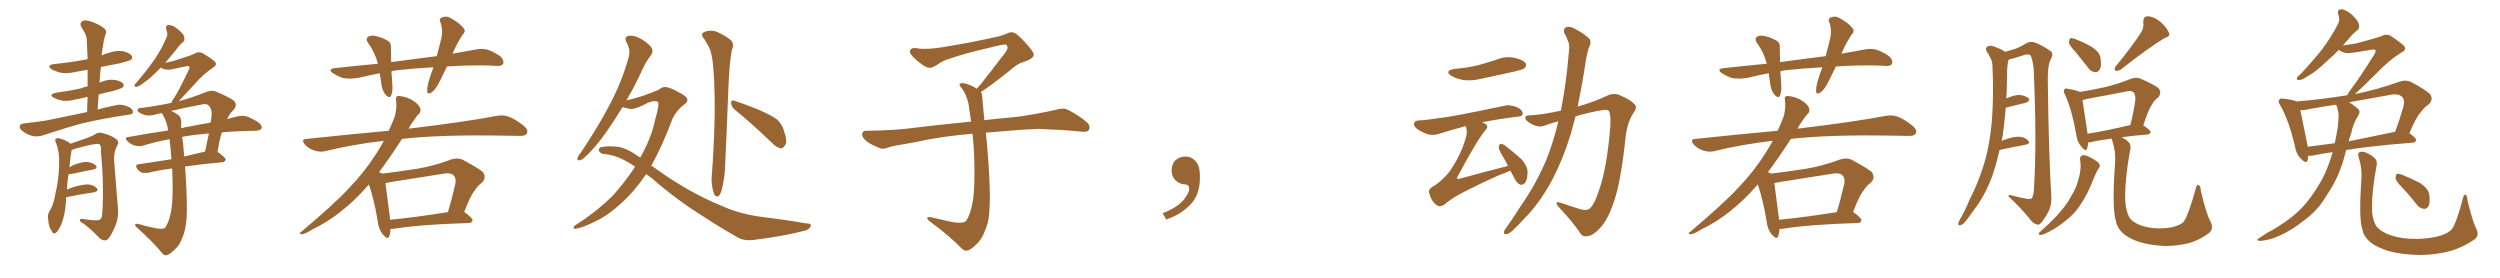 <svg xmlns="http://www.w3.org/2000/svg" xmlns:xlink="http://www.w3.org/1999/xlink" width="1350" height="150"><path fill="#996633" padding="10" d="M47.02 60.50L47.02 60.50Q47.17 55.96 47.31 52.29L47.31 52.29Q43.80 53.17 40.58 53.76L40.58 53.76Q36.77 54.79 33.54 54.35L33.54 54.35Q30.91 53.76 29.00 52.73L29.00 52.73Q26.07 50.98 30.18 50.10L30.18 50.10Q37.79 49.07 44.09 47.61L44.09 47.61Q45.41 46.88 47.31 46.73L47.31 46.73Q47.31 42.04 47.31 37.65L47.31 37.65Q43.65 38.38 40.14 38.96L40.14 38.96Q36.33 39.84 32.67 39.26L32.67 39.26Q29.88 38.53 27.98 37.50L27.98 37.50Q24.76 35.16 29.30 34.57L29.30 34.57Q38.23 33.69 45.85 32.23L45.85 32.23Q46.29 32.08 47.31 31.93L47.31 31.93Q47.02 26.66 46.88 21.68L46.88 21.68Q46.88 18.90 44.09 14.94L44.09 14.94Q42.92 12.89 43.95 11.87L43.95 11.87Q44.97 10.69 47.17 11.13L47.17 11.13Q50.54 11.72 55.08 14.36L55.08 14.36Q57.71 16.26 57.28 17.72L57.28 17.72Q56.69 19.34 56.10 21.68L56.10 21.68Q55.66 24.32 55.08 28.27L55.08 28.27Q54.93 29.00 54.93 29.88L54.93 29.88Q56.84 29.00 59.18 28.42L59.18 28.42Q62.99 27.10 66.65 27.69L66.65 27.69Q70.31 28.71 71.19 30.18L71.19 30.18Q71.78 31.20 70.75 32.23L70.75 32.23Q69.73 32.96 64.31 34.28L64.31 34.28Q59.33 35.16 54.49 36.18L54.49 36.18Q53.91 40.28 53.76 44.68L53.76 44.68Q54.35 44.24 55.22 44.09L55.22 44.09Q58.59 42.63 62.26 43.21L62.26 43.21Q65.63 43.95 66.65 45.26L66.65 45.26Q67.09 46.29 66.06 47.31L66.06 47.31Q65.33 47.90 60.79 49.22L60.79 49.22Q56.98 49.95 53.32 50.98L53.32 50.98Q52.88 55.08 52.73 59.18L52.73 59.18Q57.13 57.86 62.55 56.84L62.55 56.84Q65.77 55.96 69.43 57.71L69.43 57.71Q71.92 58.89 71.78 60.64L71.78 60.64Q71.63 61.82 69.29 61.96L69.29 61.96Q55.37 64.01 44.24 66.65L44.24 66.65Q36.04 68.85 23.58 72.95L23.58 72.95Q20.65 73.97 18.02 73.54L18.02 73.54Q14.79 72.80 12.45 71.04L12.45 71.04Q10.25 69.43 10.69 67.97L10.69 67.97Q11.13 66.80 12.89 66.65L12.89 66.65Q18.46 66.06 25.05 65.04L25.05 65.04Q29.74 64.16 47.02 60.50ZM35.74 106.49L35.74 106.49Q35.60 107.96 35.60 109.42L35.60 109.42Q35.01 116.60 33.11 121.14L33.11 121.14Q31.49 124.80 30.03 125.83L30.03 125.83Q28.56 126.56 27.98 124.80L27.98 124.80Q26.22 122.46 26.07 118.95L26.07 118.95Q25.49 116.60 26.51 114.40L26.51 114.40Q28.86 111.04 29.88 104.88L29.88 104.88Q31.93 95.80 31.93 88.62L31.93 88.62Q32.23 82.03 30.03 76.61L30.03 76.61Q29.30 75 31.05 74.56L31.05 74.56Q33.25 74.71 36.77 76.61L36.77 76.61Q37.50 77.05 37.94 77.64L37.94 77.64Q41.46 76.46 46.88 74.56L46.88 74.56Q50.10 73.39 51.56 72.36L51.56 72.36Q53.47 71.04 56.10 72.07L56.10 72.07Q60.64 73.39 62.84 75.15L62.84 75.15Q64.60 76.76 63.28 78.66L63.28 78.66Q61.23 82.47 61.67 87.45L61.67 87.45Q62.70 99.61 63.72 112.94L63.72 112.94Q64.16 118.51 61.38 123.93L61.38 123.93Q59.03 129.35 57.13 129.79L57.13 129.79Q55.22 130.08 53.32 128.17L53.32 128.17Q49.80 124.37 45.26 120.85L45.26 120.85Q43.21 119.82 43.07 118.95L43.07 118.95Q43.07 118.07 44.53 118.21L44.53 118.21Q52.00 119.38 53.47 118.80L53.47 118.80Q55.08 118.36 55.22 115.28L55.22 115.28Q56.25 100.49 54.49 81.45L54.49 81.45Q54.79 78.37 53.47 77.78L53.47 77.78Q51.71 77.20 40.72 80.27L40.72 80.27Q39.26 80.86 38.67 81.01L38.67 81.01Q38.67 81.30 38.67 81.45L38.67 81.45Q38.09 83.64 37.50 90.38L37.50 90.38Q38.38 89.79 39.40 89.21L39.40 89.21Q44.38 87.30 47.17 87.45L47.17 87.45Q50.24 87.89 51.71 89.36L51.71 89.36Q53.03 90.97 50.24 91.55L50.24 91.55Q45.12 92.58 38.09 94.04L38.09 94.04Q37.50 94.04 37.06 94.04L37.06 94.04Q36.33 97.56 36.18 102.39L36.18 102.39Q38.09 101.51 39.99 100.93L39.99 100.93Q44.97 99.46 47.75 99.61L47.75 99.61Q50.83 99.90 52.29 101.66L52.29 101.66Q53.47 103.27 50.68 103.86L50.68 103.86Q44.24 104.74 35.74 106.49ZM91.55 75.15L91.55 75.15Q83.94 76.61 77.64 78.52L77.64 78.52Q75.59 79.25 72.95 78.66L72.95 78.66Q70.75 78.08 68.85 76.32L68.85 76.32Q66.80 74.12 69.43 73.97L69.43 73.97Q80.57 71.92 90.82 70.46L90.82 70.46Q90.53 69.14 90.38 68.12L90.38 68.12Q89.36 64.01 87.45 61.23L87.45 61.23Q87.30 61.08 87.30 61.08L87.30 61.08Q85.84 61.38 84.96 61.52L84.96 61.52Q80.27 63.13 77.05 61.67L77.05 61.67Q74.71 60.79 74.27 59.77L74.27 59.77Q73.97 58.45 76.17 58.30L76.17 58.30Q84.52 57.28 92.58 55.52L92.58 55.52Q92.87 54.35 93.75 53.32L93.75 53.32Q96.97 48.34 101.95 37.65L101.95 37.65Q102.69 36.33 102.10 35.89L102.10 35.89Q101.66 35.60 100.63 35.74L100.63 35.74Q91.85 37.79 90.53 37.65L90.53 37.65Q87.89 37.50 86.87 36.47L86.87 36.47Q86.13 37.21 85.55 37.79L85.55 37.79Q81.30 42.19 78.08 44.38L78.08 44.38Q75.15 46.73 73.83 46.88L73.83 46.88Q72.22 46.88 72.66 45.85L72.66 45.85Q73.10 45.12 74.12 44.09L74.12 44.09Q79.39 37.94 83.35 32.23L83.35 32.23Q87.30 26.51 89.94 20.21L89.94 20.21Q90.82 18.31 89.79 16.11L89.79 16.11Q89.21 13.62 91.11 13.48L91.11 13.48Q93.31 13.48 96.09 15.82L96.09 15.82Q99.32 18.46 99.46 19.92L99.46 19.92Q99.90 21.68 98.88 22.71L98.88 22.71Q97.12 24.02 94.92 27.10L94.92 27.10Q91.85 30.91 89.21 33.98L89.21 33.98Q91.70 33.40 94.04 32.81L94.04 32.81Q103.71 29.74 104.74 29.15L104.74 29.15Q106.79 27.69 109.13 28.56L109.13 28.56Q114.11 31.49 116.02 33.25L116.02 33.25Q117.48 35.01 115.14 36.47L115.14 36.47Q109.86 39.84 104.44 46.14L104.44 46.14Q99.17 51.86 96.53 54.64L96.53 54.64Q103.42 52.88 111.04 49.80L111.04 49.80Q114.11 48.49 116.46 49.37L116.46 49.37Q123.93 52.59 126.27 54.35L126.27 54.35Q128.47 56.69 126.12 59.33L126.12 59.33Q124.07 61.23 122.61 64.31L122.61 64.31Q125.54 63.43 128.32 62.84L128.32 62.84Q130.81 62.26 133.15 62.84L133.15 62.84Q136.08 63.87 139.75 66.21L139.75 66.21Q141.80 67.97 141.21 69.43L141.21 69.43Q140.48 70.46 138.13 70.61L138.13 70.61Q135.50 70.75 132.71 70.75L132.71 70.75Q125.68 70.90 119.82 71.48L119.82 71.48Q118.51 75.44 117.48 82.03L117.48 82.03Q121.88 85.11 121.88 86.13L121.88 86.13Q121.58 87.45 120.12 87.60L120.12 87.60Q108.69 88.62 99.90 89.94L99.90 89.94Q100.05 91.55 100.20 93.46L100.20 93.46Q101.22 110.74 100.78 117.48L100.78 117.48Q100.34 124.07 98.44 128.47L98.44 128.47Q96.97 132.57 94.19 134.91L94.19 134.91Q91.26 137.70 89.79 137.84L89.79 137.84Q88.62 138.13 87.16 136.23L87.16 136.23Q82.47 130.52 73.97 122.90L73.97 122.90Q72.80 121.73 72.95 121.14L72.95 121.14Q73.39 120.70 74.41 120.85L74.41 120.85Q78.81 122.17 83.79 123.19L83.79 123.19Q87.01 123.78 88.48 123.34L88.48 123.34Q89.50 123.05 89.65 122.17L89.65 122.17Q91.70 118.80 92.58 112.94L92.58 112.94Q93.60 106.35 93.02 91.85L93.02 91.85Q92.87 91.11 92.87 90.97L92.87 90.97Q85.11 91.99 80.13 93.31L80.13 93.31Q78.22 93.46 76.76 93.31L76.76 93.31Q75.29 92.72 74.27 91.41L74.27 91.41Q72.36 88.77 75.44 88.62L75.44 88.62Q83.20 87.45 92.58 85.99L92.58 85.99Q92.14 80.13 91.55 75.15ZM98.44 74.27L98.44 74.27Q98.88 76.61 99.46 84.52L99.46 84.52Q104.74 83.20 110.60 81.88L110.60 81.88Q110.60 81.88 110.74 81.88L110.74 81.88Q111.77 77.05 112.79 72.07L112.79 72.07Q105.32 72.66 99.61 73.68L99.61 73.68Q98.88 73.83 98.29 73.97L98.29 73.97Q98.29 74.12 98.44 74.27ZM97.85 65.63L97.85 65.63L97.85 65.63Q97.85 67.38 97.85 69.29L97.85 69.29Q99.90 68.55 101.81 68.41L101.81 68.41Q108.25 67.09 113.67 66.21L113.67 66.21Q114.11 64.31 114.26 62.40L114.26 62.40Q114.55 58.74 112.65 56.98L112.65 56.98Q111.47 55.66 108.40 56.54L108.40 56.54Q100.34 58.01 92.43 59.91L92.43 59.91Q94.19 60.64 96.09 61.96L96.09 61.96Q97.71 62.99 97.85 65.63ZM241.41 35.89L241.41 35.89Q239.50 39.84 237.74 43.36L237.74 43.36Q235.55 48.05 233.20 49.80L233.20 49.80Q230.71 51.42 230.71 49.22L230.71 49.22Q230.57 47.17 231.59 43.65L231.59 43.65Q232.76 39.55 234.08 36.33L234.08 36.33Q223.54 36.91 214.16 37.94L214.16 37.94Q212.70 38.09 211.38 38.53L211.38 38.53Q211.67 41.75 211.82 45.41L211.82 45.41Q212.26 48.78 211.23 51.56L211.23 51.56Q210.50 53.32 208.59 51.56L208.59 51.56Q206.69 49.51 206.10 46.44L206.10 46.44Q205.66 43.07 205.08 39.55L205.08 39.55Q199.51 40.58 193.65 42.04L193.65 42.04Q188.96 42.77 185.45 42.19L185.45 42.19Q182.67 41.31 179.59 39.40L179.59 39.40Q176.81 37.21 180.91 36.77L180.91 36.77Q192.92 35.45 204.05 34.42L204.05 34.42Q202.59 28.42 198.93 23.44L198.93 23.44Q196.88 20.51 199.51 19.48L199.51 19.48Q201.42 18.90 204.05 19.78L204.05 19.78Q206.10 20.21 208.45 21.53L208.45 21.53Q211.23 22.56 211.08 25.34L211.08 25.34Q211.08 29.00 211.23 33.54L211.23 33.54Q223.97 31.79 235.84 30.32L235.84 30.32Q237.45 24.46 238.48 19.92L238.48 19.92Q239.21 15.82 237.89 12.16L237.89 12.16Q236.87 10.55 238.33 9.52L238.33 9.52Q241.11 8.35 243.46 9.81L243.46 9.81Q248.44 12.60 250.34 15.23L250.34 15.23Q251.81 16.85 249.61 19.04L249.61 19.04Q246.39 24.17 244.92 27.83L244.92 27.83Q244.48 28.42 244.34 29.00L244.34 29.00Q250.63 27.83 256.49 26.81L256.49 26.81Q260.45 25.93 263.67 26.95L263.67 26.95Q267.92 28.56 270.56 30.76L270.56 30.76Q272.31 32.96 271.73 34.42L271.73 34.42Q271.00 35.74 268.65 35.60L268.65 35.60Q259.57 35.01 246.24 35.60L246.24 35.60Q243.75 35.74 241.41 35.89ZM210.94 123.63L210.94 123.63Q210.79 126.12 210.21 127.59L210.21 127.59Q209.47 129.79 206.69 126.56L206.69 126.56Q204.35 123.63 203.91 119.09L203.91 119.09Q202.00 107.67 199.22 99.61L199.22 99.61Q191.46 108.54 183.84 114.40L183.84 114.40Q176.81 119.97 169.19 123.63L169.19 123.63Q164.65 126.42 162.89 126.56L162.89 126.56Q161.13 125.98 162.45 125.39L162.45 125.39Q181.35 109.42 188.96 101.07L188.96 101.07Q196.73 93.02 203.32 82.76L203.32 82.76Q205.37 79.54 207.28 76.03L207.28 76.03Q190.72 77.93 175.78 81.59L175.78 81.59Q173.00 82.32 169.78 81.30L169.78 81.30Q166.85 80.42 164.65 78.08L164.65 78.08Q162.30 75.15 165.53 75L165.53 75Q189.11 72.51 209.91 70.61L209.91 70.61Q211.82 66.65 213.28 62.55L213.28 62.55Q214.45 57.71 213.87 54.20L213.87 54.20Q213.43 52.29 214.75 51.86L214.75 51.86Q216.50 51.71 219.73 52.73L219.73 52.73Q222.66 53.76 224.85 55.66L224.85 55.66Q226.90 57.57 227.05 59.03L227.05 59.03Q227.20 60.64 226.17 61.52L226.17 61.52Q225 62.55 223.24 65.33L223.24 65.33Q221.63 67.38 220.61 69.58L220.61 69.58Q221.34 69.29 222.22 69.29L222.22 69.29Q251.51 65.77 268.36 62.55L268.36 62.55Q271.88 61.96 274.66 62.99L274.66 62.99Q278.32 64.31 282.86 67.97L282.86 67.97Q285.50 70.17 284.47 72.07L284.47 72.07Q283.74 73.54 280.52 73.39L280.52 73.39Q276.12 73.39 271.14 73.24L271.14 73.24Q237.89 72.66 217.09 75L217.09 75Q210.06 85.84 204.64 93.02L204.64 93.02Q205.81 93.31 206.40 93.75L206.40 93.75Q216.06 92.58 225.29 91.11L225.29 91.11Q234.23 89.65 243.60 86.13L243.60 86.13Q247.12 84.96 249.90 86.28L249.90 86.28Q258.11 90.67 260.74 92.87L260.74 92.87Q262.94 95.95 260.16 98.73L260.16 98.73Q257.96 100.20 256.05 103.27L256.05 103.27Q253.86 106.05 250.63 114.55L250.63 114.55Q250.93 114.55 251.07 114.70L251.07 114.70Q255.32 117.92 255.18 118.95L255.18 118.95Q254.88 120.26 253.42 120.41L253.42 120.41Q225.88 121.29 213.13 123.49L213.13 123.49Q211.82 123.63 210.94 123.63ZM210.64 118.65L210.64 118.65L210.64 118.65Q224.56 117.33 241.85 114.55L241.85 114.55Q244.04 107.52 245.95 99.02L245.95 99.02Q246.39 96.09 244.92 94.63L244.92 94.63Q243.46 93.16 239.79 93.75L239.79 93.75Q225.73 95.95 211.08 98.29L211.08 98.29Q209.18 98.73 208.15 98.88L208.15 98.88Q208.74 103.86 210.64 118.07L210.64 118.07Q210.64 118.51 210.64 118.65ZM348.93 94.04L348.93 94.04Q342.33 103.71 335.16 110.01L335.16 110.01Q328.56 116.16 321.83 119.38L321.83 119.38Q314.50 123.05 310.99 123.49L310.99 123.49Q309.81 123.63 309.67 123.05L309.67 123.05Q309.67 122.46 310.69 121.58L310.69 121.58Q322.12 114.40 331.05 105.47L331.05 105.47Q337.65 98.14 342.92 90.09L342.92 90.09Q342.63 89.65 342.19 89.50L342.19 89.50Q333.69 83.79 326.51 83.20L326.51 83.20Q324.61 83.20 323.58 81.74L323.58 81.74Q322.85 80.42 324.32 79.54L324.32 79.54Q328.27 78.66 333.54 79.25L333.54 79.25Q338.53 79.98 344.82 84.52L344.82 84.52Q345.26 84.67 345.70 85.11L345.70 85.11Q346.58 83.35 347.46 81.88L347.46 81.88Q352.00 73.24 353.76 64.75L353.76 64.75Q356.40 55.52 355.08 54.93L355.08 54.93Q353.47 54.05 349.80 55.52L349.80 55.52Q343.95 58.74 340.72 58.89L340.72 58.89Q338.09 58.45 336.18 57.86L336.18 57.86Q333.40 62.26 331.05 65.92L331.05 65.92Q324.32 76.32 318.60 82.18L318.60 82.18Q315.09 85.84 313.62 86.43L313.62 86.43Q311.43 87.01 311.87 85.25L311.87 85.25Q312.01 84.38 313.48 82.62L313.48 82.62Q322.71 68.99 329.00 56.98L329.00 56.98Q335.74 44.38 339.40 31.20L339.40 31.20Q340.72 27.10 338.38 23.00L338.38 23.00Q336.77 19.92 339.55 19.34L339.55 19.34Q342.48 18.90 346.58 21.24L346.58 21.24Q351.12 24.17 352.00 26.07L352.00 26.07Q352.88 27.98 351.56 29.74L351.56 29.74Q348.63 33.25 345.56 40.43L345.56 40.43Q341.89 48.05 338.23 54.35L338.23 54.35Q338.53 54.05 338.96 54.05L338.96 54.05Q341.02 53.61 347.31 51.71L347.31 51.71Q353.32 49.51 355.66 48.49L355.66 48.49Q357.13 47.17 358.89 47.02L358.89 47.02Q361.08 46.73 366.50 49.80L366.50 49.80Q371.04 52.00 371.19 53.91L371.19 53.91Q371.34 55.22 369.14 56.69L369.14 56.69Q365.48 59.47 363.28 63.87L363.28 63.87Q357.57 78.96 351.71 89.50L351.71 89.50Q353.03 90.23 354.35 91.26L354.35 91.26Q372.36 104.15 390.09 111.33L390.09 111.33Q399.90 115.72 411.91 117.19L411.91 117.19Q424.07 118.65 434.77 120.56L434.77 120.56Q438.28 120.56 437.84 122.02L437.84 122.02Q437.26 123.49 435.35 124.37L435.35 124.37Q423.05 127.59 407.52 129.49L407.52 129.49Q401.22 130.37 397.56 127.73L397.56 127.73Q389.21 123.05 380.27 117.19L380.27 117.19Q365.77 108.25 352.15 96.39L352.15 96.39Q350.39 95.07 348.93 94.04ZM380.42 21.24L380.42 21.24Q378.08 18.75 379.98 17.43L379.98 17.43Q383.64 15.82 387.30 17.29L387.30 17.29Q391.99 19.34 394.63 21.68L394.63 21.68Q396.68 23.73 395.21 26.95L395.21 26.95Q393.90 33.11 393.31 48.05L393.31 48.05Q392.58 67.68 391.55 89.79L391.55 89.79Q391.41 95.51 389.94 101.81L389.94 101.81Q389.21 104.74 388.18 105.76L388.18 105.76Q386.72 106.79 385.69 104.88L385.69 104.88Q384.38 101.66 384.23 96.83L384.23 96.83Q385.11 86.13 385.69 71.48L385.69 71.48Q386.43 50.83 385.11 35.74L385.11 35.74Q384.38 27.83 382.62 25.05L382.62 25.05Q381.74 23.58 380.42 21.24ZM396.53 59.03L396.53 59.03L396.53 59.03Q394.92 57.42 394.78 55.52L394.78 55.52Q394.92 53.76 396.39 54.35L396.39 54.35Q401.07 55.81 409.13 59.03L409.13 59.03Q416.31 62.11 419.53 64.45L419.53 64.45Q422.17 66.94 423.19 70.17L423.19 70.17Q425.54 76.76 423.78 78.66L423.78 78.66Q422.75 80.27 421.44 80.13L421.44 80.13Q419.09 79.54 416.46 76.76L416.46 76.76Q405.47 66.21 396.53 59.03ZM529.69 49.66L529.69 49.66L529.69 49.66Q530.42 50.68 530.42 52.44L530.42 52.44Q530.71 56.54 531.30 62.26L531.30 62.26Q531.45 63.13 531.59 64.89L531.59 64.89Q538.62 64.01 548.88 63.13L548.88 63.13Q559.72 61.67 569.97 59.33L569.97 59.33Q573.93 58.15 576.12 59.03L576.12 59.03Q582.71 62.26 587.26 66.36L587.26 66.36Q589.01 68.26 587.99 70.17L587.99 70.17Q587.11 71.63 583.45 71.04L583.45 71.04Q575.54 70.17 560.89 69.58L560.89 69.58Q549.90 70.02 541.41 70.90L541.41 70.90Q536.87 71.19 532.32 71.63L532.32 71.63Q532.91 76.61 533.50 84.23L533.50 84.23Q534.96 103.86 534.38 111.91L534.38 111.91Q534.23 119.53 531.88 124.51L531.88 124.51Q530.27 129.20 527.20 131.98L527.20 131.98Q523.97 135.21 522.07 135.35L522.07 135.35Q520.75 135.64 518.85 133.74L518.85 133.74Q512.84 127.44 501.86 119.38L501.86 119.38Q500.54 118.21 500.68 117.63L500.68 117.63Q501.12 117.19 502.15 117.19L502.15 117.19Q508.15 118.51 514.45 119.97L514.45 119.97Q518.85 120.56 520.61 119.97L520.61 119.97Q521.63 119.68 522.07 118.65L522.07 118.65Q524.41 114.84 525.44 107.81L525.44 107.81Q526.61 100.20 526.03 83.35L526.03 83.35Q525.73 77.49 525.15 72.22L525.15 72.22Q507.57 73.68 493.51 76.90L493.51 76.90Q482.52 78.66 479.88 79.54L479.88 79.54Q477.25 80.71 475.49 80.13L475.49 80.13Q470.80 78.37 468.16 76.46L468.16 76.46Q465.38 74.27 465.53 72.36L465.53 72.36Q465.82 70.61 467.72 70.61L467.72 70.61Q483.25 70.46 493.80 68.99L493.80 68.99Q503.17 67.82 521.78 65.92L521.78 65.92Q522.95 65.63 524.41 65.77L524.41 65.77Q523.54 60.35 522.95 55.81L522.95 55.81Q521.78 50.98 519.43 47.75L519.43 47.75Q517.68 45.85 518.26 45.26L518.26 45.26Q519.43 44.53 521.19 45.12L521.19 45.12Q523.97 45.70 527.49 47.90L527.49 47.90Q528.22 46.88 529.54 45.56L529.54 45.56Q536.43 36.91 540.09 31.93L540.09 31.93Q544.04 27.39 544.04 25.93L544.04 25.93Q544.19 24.76 543.31 24.17L543.31 24.17Q542.58 23.58 534.23 25.78L534.23 25.78Q520.17 29.00 512.55 31.79L512.55 31.79Q509.47 32.52 506.25 34.86L506.25 34.86Q503.32 36.77 501.86 36.62L501.86 36.62Q500.24 36.62 497.17 34.28L497.17 34.28Q493.65 31.64 492.19 29.74L492.19 29.74Q491.02 28.13 491.46 27.10L491.46 27.10Q492.48 25.49 495.26 26.07L495.26 26.07Q499.66 26.95 509.03 25.49L509.03 25.49Q525.29 22.85 539.36 19.63L539.36 19.63Q541.99 18.90 544.34 17.87L544.34 17.87Q546.24 17.14 546.83 17.58L546.83 17.58Q548.44 17.29 553.27 22.56L553.27 22.56Q558.40 28.13 558.25 29.59L558.25 29.59Q557.96 31.79 552.54 33.54L552.54 33.54Q549.46 34.28 544.92 38.38L544.92 38.38Q534.23 46.88 529.69 49.66ZM647.75 91.99L647.75 91.99L647.75 91.99Q648.93 103.27 643.65 109.57L643.65 109.57Q638.09 115.87 629.74 118.51L629.74 118.51L627.83 115.14Q636.47 111.77 639.70 107.23L639.70 107.23Q642.19 103.86 642.19 101.95L642.19 101.95Q642.04 99.61 640.14 99.61L640.14 99.61Q637.06 99.61 634.72 97.27L634.72 97.27Q632.67 95.21 632.67 91.99L632.67 91.99Q632.81 88.48 634.72 86.57L634.72 86.57Q636.91 84.52 640.14 84.52L640.14 84.52Q642.92 84.52 644.82 86.28L644.82 86.28Q647.31 88.33 647.75 91.99ZM785.45 37.21L785.45 37.21Q792.19 36.62 797.90 35.30L797.90 35.30Q803.17 33.84 807.71 32.37L807.71 32.37Q812.70 30.18 817.68 31.20L817.68 31.20Q822.51 32.23 823.83 34.13L823.83 34.13Q824.56 35.60 823.10 36.91L823.10 36.91Q822.36 37.50 818.26 38.53L818.26 38.53Q809.03 40.58 800.10 42.48L800.10 42.48Q794.97 43.80 790.14 43.21L790.14 43.21Q786.47 42.48 783.84 41.02L783.84 41.02Q779.59 38.23 785.45 37.21ZM815.63 92.14L815.63 92.14Q813.13 93.31 809.03 94.78L809.03 94.78Q799.22 99.17 790.72 103.56L790.72 103.56Q784.42 106.64 779.59 110.74L779.59 110.74Q778.13 111.47 777.10 111.33L777.10 111.33Q775.20 110.89 773.44 108.25L773.44 108.25Q771.83 105.62 771.68 103.27L771.68 103.27Q771.53 101.81 775.20 99.90L775.20 99.90Q781.20 95.36 783.98 90.82L783.98 90.82Q788.82 83.35 791.02 76.17L791.02 76.17Q792.63 71.63 791.75 68.99L791.75 68.99Q791.60 68.26 791.46 68.12L791.46 68.12Q785.16 69.73 777.69 72.07L777.69 72.07Q774.32 73.24 771.53 72.66L771.53 72.66Q768.16 71.63 765.38 69.73L765.38 69.73Q763.18 68.12 763.62 66.36L763.62 66.36Q764.21 65.19 766.11 65.04L766.11 65.04Q771.24 64.75 777.39 63.72L777.39 63.72Q783.25 63.28 812.26 57.13L812.26 57.13Q815.63 56.25 819.73 58.15L819.73 58.15Q822.36 59.62 822.22 61.52L822.22 61.52Q822.22 62.84 819.58 62.99L819.58 62.99Q808.74 64.31 800.24 66.06L800.24 66.06Q801.56 66.50 802.44 67.09L802.44 67.09Q803.91 68.41 802.15 70.31L802.15 70.31Q797.61 75.59 787.35 94.92L787.35 94.92Q786.47 96.09 786.91 96.53L786.91 96.53Q787.06 96.68 788.09 96.53L788.09 96.53Q801.42 92.87 814.16 89.65L814.16 89.65Q814.16 89.65 814.31 89.65L814.31 89.65Q812.84 86.57 811.38 84.23L811.38 84.23Q809.18 80.71 809.33 79.25L809.33 79.25Q809.62 77.78 810.50 77.64L810.50 77.64Q811.38 77.64 812.84 78.66L812.84 78.66Q817.53 82.32 821.63 85.99L821.63 85.99Q825.29 90.38 824.85 93.60L824.85 93.60Q824.71 97.41 823.39 98.88L823.39 98.88Q822.36 99.90 821.04 99.76L821.04 99.76Q819.29 99.02 818.26 97.12L818.26 97.12Q816.94 94.48 815.63 92.14ZM841.55 65.48L841.55 65.48L841.55 65.48Q837.60 66.50 834.08 67.82L834.08 67.82Q830.71 69.14 826.76 66.80L826.76 66.80Q823.54 65.04 823.68 63.57L823.68 63.57Q823.68 62.11 826.46 62.26L826.46 62.26Q832.62 61.96 842.87 59.77L842.87 59.77Q844.92 49.37 846.24 37.94L846.24 37.94Q846.83 32.23 847.27 27.25L847.27 27.25Q847.71 24.02 846.68 22.12L846.68 22.12Q845.80 19.48 844.78 18.02L844.78 18.02Q843.90 15.67 845.80 14.65L845.80 14.65Q847.85 13.92 850.93 15.82L850.93 15.82Q855.91 18.46 858.54 21.24L858.54 21.24Q859.42 23.44 857.96 25.78L857.96 25.78Q857.08 28.71 856.49 31.79L856.49 31.79Q855.62 37.06 854.74 42.92L854.74 42.92Q853.42 50.10 851.95 57.57L851.95 57.57Q861.04 54.93 867.77 51.71L867.77 51.71Q871.73 49.80 875.39 51.71L875.39 51.71Q880.66 53.91 883.01 56.69L883.01 56.69Q884.18 58.15 881.84 61.38L881.84 61.38Q878.61 66.36 877.73 74.85L877.73 74.85Q875.24 98.88 871.14 110.01L871.14 110.01Q867.92 119.24 863.82 123.34L863.82 123.34Q860.45 127.00 857.67 127.44L857.67 127.44Q854.30 128.32 852.83 125.10L852.83 125.10Q848.73 119.24 841.55 111.62L841.55 111.62Q839.06 108.40 842.58 109.42L842.58 109.42Q847.56 111.18 853.27 112.94L853.27 112.94Q857.08 114.11 858.84 112.21L858.84 112.21Q861.33 109.72 863.53 102.54L863.53 102.54Q867.77 90.67 869.53 68.55L869.53 68.55Q869.97 62.40 868.95 60.21L868.95 60.21Q868.51 59.18 866.31 59.33L866.31 59.33Q858.40 60.50 850.78 62.84L850.78 62.84Q849.46 67.68 848.14 72.66L848.14 72.66Q843.90 86.28 838.04 97.41L838.04 97.41Q831.15 110.16 822.66 118.51L822.66 118.51Q820.31 121.14 817.53 123.78L817.53 123.78Q815.19 126.27 813.43 126.42L813.43 126.42Q811.67 126.71 812.26 124.80L812.26 124.80Q812.55 123.93 813.43 122.90L813.43 122.90Q817.68 116.89 821.63 110.60L821.63 110.60Q829.25 99.76 834.96 86.43L834.96 86.43Q838.77 76.90 841.55 65.48ZM991.41 35.89L991.41 35.89Q989.50 39.84 987.74 43.36L987.74 43.36Q985.55 48.05 983.20 49.80L983.20 49.80Q980.71 51.42 980.71 49.22L980.71 49.22Q980.57 47.17 981.59 43.65L981.59 43.65Q982.76 39.55 984.08 36.33L984.08 36.33Q973.54 36.91 964.16 37.94L964.16 37.94Q962.70 38.09 961.38 38.53L961.38 38.53Q961.67 41.75 961.82 45.41L961.82 45.41Q962.26 48.78 961.23 51.56L961.23 51.56Q960.50 53.32 958.59 51.56L958.59 51.56Q956.69 49.51 956.10 46.44L956.10 46.44Q955.66 43.07 955.08 39.55L955.08 39.55Q949.51 40.58 943.65 42.04L943.65 42.04Q938.96 42.77 935.45 42.19L935.45 42.19Q932.67 41.31 929.59 39.40L929.59 39.40Q926.81 37.21 930.91 36.77L930.91 36.77Q942.92 35.45 954.05 34.42L954.05 34.42Q952.59 28.42 948.93 23.44L948.93 23.44Q946.88 20.51 949.51 19.48L949.51 19.48Q951.42 18.90 954.05 19.78L954.05 19.78Q956.10 20.21 958.45 21.53L958.45 21.53Q961.23 22.56 961.08 25.34L961.08 25.34Q961.08 29.00 961.23 33.54L961.23 33.54Q973.97 31.79 985.84 30.32L985.84 30.32Q987.45 24.46 988.48 19.92L988.48 19.92Q989.21 15.82 987.89 12.16L987.89 12.16Q986.87 10.55 988.33 9.52L988.33 9.52Q991.11 8.35 993.46 9.81L993.46 9.81Q998.44 12.60 1000.34 15.23L1000.34 15.23Q1001.81 16.85 999.61 19.04L999.61 19.04Q996.39 24.17 994.92 27.83L994.92 27.83Q994.48 28.42 994.34 29.00L994.34 29.00Q1000.63 27.83 1006.49 26.81L1006.49 26.81Q1010.45 25.93 1013.67 26.95L1013.67 26.95Q1017.92 28.56 1020.56 30.76L1020.56 30.76Q1022.31 32.96 1021.73 34.42L1021.73 34.42Q1021.00 35.74 1018.65 35.60L1018.65 35.60Q1009.57 35.01 996.24 35.60L996.24 35.60Q993.75 35.74 991.41 35.89ZM960.94 123.63L960.94 123.63Q960.79 126.12 960.21 127.59L960.21 127.59Q959.47 129.79 956.69 126.56L956.69 126.56Q954.35 123.63 953.91 119.09L953.91 119.09Q952.00 107.67 949.22 99.61L949.22 99.61Q941.46 108.54 933.84 114.40L933.84 114.40Q926.81 119.97 919.19 123.63L919.19 123.63Q914.65 126.42 912.89 126.56L912.89 126.56Q911.13 125.98 912.45 125.39L912.45 125.39Q931.35 109.42 938.96 101.07L938.96 101.07Q946.73 93.02 953.32 82.76L953.32 82.76Q955.37 79.54 957.28 76.03L957.28 76.03Q940.72 77.93 925.78 81.59L925.78 81.59Q923.00 82.32 919.78 81.30L919.78 81.30Q916.85 80.42 914.65 78.08L914.65 78.08Q912.30 75.15 915.53 75L915.53 75Q939.11 72.51 959.91 70.61L959.91 70.61Q961.82 66.65 963.28 62.55L963.28 62.55Q964.45 57.71 963.87 54.20L963.87 54.20Q963.43 52.29 964.75 51.86L964.75 51.86Q966.50 51.71 969.73 52.73L969.73 52.73Q972.66 53.76 974.85 55.66L974.85 55.66Q976.90 57.57 977.05 59.03L977.05 59.03Q977.20 60.64 976.17 61.52L976.17 61.52Q975 62.55 973.24 65.33L973.24 65.33Q971.63 67.38 970.61 69.58L970.61 69.58Q971.34 69.29 972.22 69.29L972.22 69.29Q1001.51 65.77 1018.36 62.55L1018.36 62.55Q1021.88 61.96 1024.66 62.99L1024.66 62.99Q1028.32 64.31 1032.86 67.97L1032.86 67.97Q1035.50 70.17 1034.47 72.07L1034.47 72.07Q1033.74 73.54 1030.52 73.39L1030.52 73.39Q1026.12 73.39 1021.14 73.24L1021.14 73.24Q987.89 72.66 967.09 75L967.09 75Q960.06 85.84 954.64 93.02L954.64 93.02Q955.81 93.31 956.40 93.75L956.40 93.75Q966.06 92.58 975.29 91.11L975.29 91.11Q984.23 89.65 993.60 86.13L993.60 86.13Q997.12 84.96 999.90 86.28L999.90 86.28Q1008.11 90.67 1010.74 92.87L1010.74 92.87Q1012.94 95.95 1010.16 98.73L1010.16 98.73Q1007.96 100.20 1006.05 103.27L1006.05 103.27Q1003.86 106.05 1000.63 114.55L1000.63 114.55Q1000.93 114.55 1001.07 114.70L1001.07 114.70Q1005.32 117.92 1005.18 118.95L1005.18 118.95Q1004.88 120.26 1003.42 120.41L1003.42 120.41Q975.88 121.29 963.13 123.49L963.13 123.49Q961.82 123.63 960.94 123.63ZM960.64 118.65L960.64 118.65L960.64 118.65Q974.56 117.33 991.85 114.55L991.85 114.55Q994.04 107.52 995.95 99.02L995.95 99.02Q996.39 96.09 994.92 94.63L994.92 94.63Q993.46 93.16 989.79 93.75L989.79 93.75Q975.73 95.95 961.08 98.29L961.08 98.29Q959.18 98.73 958.15 98.88L958.15 98.88Q958.74 103.86 960.64 118.07L960.64 118.07Q960.64 118.51 960.64 118.65ZM1079.74 81.01L1079.74 81.01Q1078.13 88.18 1075.93 94.78L1075.93 94.78Q1071.68 106.20 1065.38 114.11L1065.38 114.11Q1063.62 116.75 1061.72 119.09L1061.72 119.09Q1059.96 121.44 1058.64 121.58L1058.64 121.58Q1057.32 122.02 1057.47 120.56L1057.47 120.56Q1057.62 119.82 1058.20 118.80L1058.20 118.80Q1061.28 113.53 1063.62 107.67L1063.62 107.67Q1068.90 97.56 1072.12 85.99L1072.12 85.99Q1074.46 77.34 1075.49 66.65L1075.49 66.65Q1076.37 56.25 1076.22 44.38L1076.22 44.38Q1076.07 39.55 1075.93 35.45L1075.93 35.45Q1075.78 32.67 1074.76 31.20L1074.76 31.20Q1073.88 29.15 1072.85 27.83L1072.85 27.83Q1071.83 26.07 1073.29 25.05L1073.29 25.05Q1074.90 24.17 1077.69 25.49L1077.69 25.49Q1080.62 26.51 1082.81 27.98L1082.81 27.98Q1086.33 26.95 1088.23 26.37L1088.23 26.37Q1090.72 25.49 1094.68 23.14L1094.68 23.14Q1096.73 22.12 1099.37 23.14L1099.37 23.14Q1104.35 25.34 1107.42 27.69L1107.42 27.69Q1109.18 29.15 1107.42 31.93L1107.42 31.93Q1105.66 35.45 1105.81 43.51L1105.81 43.51Q1106.25 82.18 1107.71 106.05L1107.71 106.05Q1108.01 110.45 1106.25 114.11L1106.25 114.11Q1103.91 118.51 1102.15 120.41L1102.15 120.41Q1100.98 121.73 1099.66 121.14L1099.66 121.14Q1097.61 120.56 1095.70 117.77L1095.70 117.77Q1091.75 112.79 1084.57 106.05L1084.57 106.05Q1084.42 104.74 1087.21 105.76L1087.21 105.76Q1090.58 106.64 1093.80 107.23L1093.80 107.23Q1096.58 107.67 1097.17 107.08L1097.17 107.08Q1098.19 105.47 1098.34 101.81L1098.34 101.81Q1099.95 77.34 1098.19 37.21L1098.19 37.21Q1097.75 32.96 1096.73 30.32L1096.73 30.32Q1096.00 29.00 1093.36 29.59L1093.36 29.59Q1089.26 31.05 1085.16 32.08L1085.16 32.08Q1084.72 32.23 1084.57 32.37L1084.57 32.37Q1084.42 32.67 1084.42 32.81L1084.42 32.81Q1083.98 35.30 1083.84 37.94L1083.84 37.94Q1083.69 42.48 1083.69 47.46L1083.69 47.46Q1083.54 50.39 1083.40 53.17L1083.40 53.17Q1087.65 51.27 1090.43 51.27L1090.43 51.27Q1093.65 51.56 1095.41 53.03L1095.41 53.03Q1096.58 54.49 1093.80 55.52L1093.80 55.52Q1088.96 56.69 1083.11 58.15L1083.11 58.15Q1082.52 65.48 1081.49 73.10L1081.49 73.10Q1081.05 74.71 1080.91 76.17L1080.91 76.17Q1081.49 75.73 1082.08 75.59L1082.08 75.59Q1087.35 73.68 1090.43 73.83L1090.43 73.83Q1093.80 74.12 1095.26 76.03L1095.26 76.03Q1096.58 77.64 1093.51 78.22L1093.51 78.22Q1087.35 79.25 1079.74 81.01ZM1120.75 27.98L1120.75 27.98Q1117.38 24.46 1117.24 23.00L1117.24 23.00Q1117.38 21.09 1117.97 20.65L1117.97 20.65Q1118.85 20.36 1121.04 21.24L1121.04 21.24Q1125.73 23.14 1129.83 25.49L1129.83 25.49Q1133.79 28.27 1134.23 31.05L1134.23 31.05Q1134.96 35.45 1133.94 37.35L1133.94 37.35Q1132.91 39.11 1131.45 38.96L1131.45 38.96Q1129.10 38.82 1127.64 36.62L1127.64 36.62Q1123.97 31.93 1120.75 27.98ZM1156.35 17.29L1156.35 17.29Q1157.81 14.50 1157.37 12.16L1157.37 12.16Q1157.23 8.94 1159.57 8.79L1159.57 8.79Q1163.38 8.94 1166.89 12.01L1166.89 12.01Q1170.26 15.09 1171.29 17.87L1171.29 17.87Q1172.02 19.63 1168.95 20.51L1168.95 20.51Q1161.04 25.20 1145.07 37.65L1145.07 37.65Q1143.75 38.38 1142.43 38.23L1142.43 38.23Q1141.41 37.21 1142.43 35.89L1142.43 35.89Q1151.81 24.46 1156.35 17.29ZM1123.24 86.28L1123.24 86.28Q1122.95 84.38 1124.71 83.79L1124.71 83.79Q1125.88 83.50 1128.66 84.96L1128.66 84.96Q1132.62 87.01 1133.50 88.33L1133.50 88.33Q1134.38 89.79 1133.35 90.82L1133.35 90.82Q1131.74 93.31 1130.71 96.09L1130.71 96.09Q1127.34 104.88 1123.68 110.16L1123.68 110.16Q1120.46 115.43 1115.19 119.38L1115.19 119.38Q1109.91 123.78 1103.76 126.42L1103.76 126.42Q1102.29 127.00 1101.42 126.86L1101.42 126.86Q1100.54 126.42 1101.42 125.39L1101.42 125.39Q1109.77 117.92 1112.99 113.82L1112.99 113.82Q1116.21 110.16 1118.55 105.76L1118.55 105.76Q1121.34 101.22 1122.36 96.83L1122.36 96.83Q1124.12 91.26 1123.24 86.28ZM1193.55 119.38L1193.55 119.38Q1195.75 123.63 1192.68 125.98L1192.68 125.98Q1187.40 129.79 1182.13 131.25L1182.13 131.25Q1175.83 132.86 1169.09 132.86L1169.09 132.86Q1160.60 132.42 1154.74 130.52L1154.74 130.52Q1149.02 128.47 1146.24 125.83L1146.24 125.83Q1143.16 122.90 1142.58 119.38L1142.58 119.38Q1140.38 112.50 1142.14 87.74L1142.14 87.74Q1142.58 82.32 1140.82 76.61L1140.82 76.61Q1140.38 75.44 1140.38 74.85L1140.38 74.85Q1133.20 75.73 1129.10 76.76L1129.10 76.76Q1128.22 76.90 1127.64 76.90L1127.64 76.90Q1127.49 78.81 1127.05 80.13L1127.05 80.13Q1126.32 82.32 1123.97 79.25L1123.97 79.25Q1121.63 76.61 1121.19 72.66L1121.19 72.66Q1118.85 59.33 1115.19 51.27L1115.19 51.27Q1113.87 49.07 1114.89 48.19L1114.89 48.19Q1115.48 47.46 1116.94 48.05L1116.94 48.05Q1121.63 48.78 1123.10 49.66L1123.10 49.66Q1130.27 48.49 1136.87 47.02L1136.87 47.02Q1143.46 45.41 1150.49 42.63L1150.49 42.63Q1153.56 41.46 1155.91 42.48L1155.91 42.48Q1163.23 45.70 1165.58 47.61L1165.58 47.61Q1167.63 50.10 1165.28 52.73L1165.28 52.73Q1163.38 54.05 1161.91 56.69L1161.91 56.69Q1160.01 59.62 1157.37 67.68L1157.37 67.68Q1161.33 70.31 1161.33 71.34L1161.33 71.34Q1161.04 72.51 1159.57 72.66L1159.57 72.66Q1151.51 73.24 1145.65 74.12L1145.65 74.12Q1147.85 75.15 1149.32 76.61L1149.32 76.61Q1150.93 78.08 1150.34 80.71L1150.34 80.71Q1147.71 94.78 1147.56 105.76L1147.56 105.76Q1147.56 112.50 1149.46 116.60L1149.46 116.60Q1150.34 118.95 1154.00 120.85L1154.00 120.85Q1157.81 122.61 1162.79 123.19L1162.79 123.19Q1168.51 123.63 1173.34 122.61L1173.34 122.61Q1177.88 121.44 1179.35 119.53L1179.35 119.53Q1181.98 115.43 1185.64 102.10L1185.64 102.10Q1186.23 99.46 1187.26 99.90L1187.26 99.90Q1188.43 100.63 1188.43 102.98L1188.43 102.98Q1191.36 115.43 1193.55 119.38ZM1127.20 72.22L1127.20 72.22L1127.20 72.22Q1137.45 70.61 1150.34 67.53L1150.34 67.53Q1152.10 61.23 1153.13 53.61L1153.13 53.61Q1153.13 50.83 1152.10 49.80L1152.10 49.80Q1150.93 48.78 1148.29 49.37L1148.29 49.37Q1138.04 51.42 1127.34 53.32L1127.34 53.32Q1125.59 53.91 1124.56 54.05L1124.56 54.05Q1125.29 58.59 1127.20 71.48L1127.20 71.48Q1127.20 71.78 1127.20 72.22ZM1259.62 82.18L1259.62 82.18Q1253.03 83.06 1248.49 84.08L1248.49 84.08Q1247.31 84.23 1246.44 84.08L1246.44 84.08Q1246.29 85.40 1246.14 86.43L1246.14 86.43Q1245.56 88.92 1242.48 85.69L1242.48 85.69Q1239.84 83.06 1239.26 78.96L1239.26 78.96Q1236.04 65.19 1231.49 57.13L1231.49 57.13Q1229.88 54.79 1230.91 53.76L1230.91 53.76Q1231.35 52.88 1233.25 53.32L1233.25 53.32Q1238.38 53.91 1240.14 54.79L1240.14 54.79Q1254.20 53.61 1267.53 51.42L1267.53 51.42Q1267.97 50.24 1269.43 48.34L1269.43 48.34Q1274.12 42.19 1282.18 29.30L1282.18 29.30Q1283.20 27.54 1282.62 26.95L1282.62 26.95Q1282.18 26.66 1280.71 26.81L1280.71 26.81Q1269.29 28.86 1267.53 28.71L1267.53 28.71Q1264.45 28.27 1262.99 26.95L1262.99 26.95Q1259.33 30.62 1256.10 33.40L1256.10 33.40Q1250.98 38.38 1246.88 40.72L1246.88 40.72Q1243.21 43.21 1241.75 43.21L1241.75 43.21Q1239.84 43.36 1240.43 41.89L1240.43 41.89Q1240.87 41.02 1242.33 39.99L1242.33 39.99Q1248.93 32.96 1253.91 26.66L1253.91 26.66Q1258.89 20.07 1262.55 12.89L1262.55 12.89Q1263.72 10.69 1262.70 8.06L1262.70 8.06Q1261.82 4.98 1264.45 4.98L1264.45 4.98Q1266.94 5.27 1270.17 8.06L1270.17 8.06Q1273.68 11.43 1273.83 13.33L1273.83 13.33Q1274.27 15.09 1272.95 16.41L1272.95 16.41Q1270.75 17.87 1267.97 21.39L1267.97 21.39Q1266.21 23.14 1265.19 24.61L1265.19 24.61Q1269.14 24.02 1272.36 23.44L1272.36 23.44Q1284.38 20.21 1285.84 19.63L1285.84 19.63Q1288.04 18.16 1290.67 19.19L1290.67 19.19Q1296.24 22.85 1298.14 24.76L1298.14 24.76Q1299.76 26.81 1296.97 28.27L1296.97 28.27Q1290.09 32.37 1282.91 39.99L1282.91 39.99Q1275.29 47.61 1271.63 50.83L1271.63 50.83Q1283.35 48.49 1295.80 44.09L1295.80 44.09Q1299.17 42.92 1301.95 44.24L1301.95 44.24Q1309.86 48.49 1312.21 50.83L1312.21 50.83Q1314.26 53.61 1311.47 56.40L1311.47 56.40Q1309.28 57.71 1307.08 60.79L1307.08 60.79Q1304.59 63.43 1301.07 71.92L1301.07 71.92Q1304.74 74.56 1304.74 75.59L1304.74 75.59Q1304.44 76.90 1302.98 77.05L1302.98 77.05Q1281.45 78.66 1266.94 81.01L1266.94 81.01Q1266.65 81.74 1266.50 82.62L1266.50 82.62Q1264.01 92.87 1259.03 101.37L1259.03 101.37Q1257.13 104.30 1255.22 107.37L1255.22 107.37Q1250.98 114.26 1242.92 119.97L1242.92 119.97Q1235.74 125.68 1226.81 128.91L1226.81 128.91Q1221.68 130.22 1219.78 130.08L1219.78 130.08Q1218.16 129.49 1220.07 128.47L1220.07 128.47Q1222.41 127.00 1224.61 125.54L1224.61 125.54Q1227.54 124.07 1229.74 122.61L1229.74 122.61Q1238.82 117.04 1244.24 110.89L1244.24 110.89Q1250.83 103.27 1255.37 93.90L1255.37 93.90Q1258.15 87.60 1259.62 82.18ZM1262.70 65.19L1262.70 65.19Q1263.28 60.64 1261.52 56.54L1261.52 56.54Q1254.20 57.57 1247.02 58.89L1247.02 58.89Q1244.38 59.62 1242.19 59.47L1242.19 59.47Q1243.07 64.16 1245.85 77.49L1245.85 77.49Q1246.00 78.37 1246.14 79.25L1246.14 79.25Q1252.88 78.37 1260.79 77.34L1260.79 77.34Q1261.38 74.41 1261.82 72.07L1261.82 72.07Q1262.55 68.41 1262.70 65.19ZM1269.58 72.22L1269.58 72.22Q1268.85 74.12 1268.26 76.32L1268.26 76.32Q1279.98 73.97 1293.31 71.19L1293.31 71.19Q1295.80 64.89 1298.00 56.84L1298.00 56.84Q1298.58 53.91 1297.27 52.44L1297.27 52.44Q1295.07 50.10 1289.65 51.42L1289.65 51.42Q1279.10 53.32 1268.55 55.22L1268.55 55.22Q1270.46 56.40 1272.80 58.30L1272.80 58.30Q1275 59.91 1273.54 62.26L1273.54 62.26Q1270.61 66.80 1269.58 72.22ZM1337.11 123.34L1337.11 123.34Q1339.01 127.00 1336.38 129.20L1336.38 129.20Q1329.93 133.59 1323.34 135.50L1323.34 135.50Q1315.72 137.55 1307.37 137.70L1307.37 137.70Q1297.12 137.55 1290.09 135.64L1290.09 135.64Q1283.06 133.45 1279.83 130.66L1279.83 130.66Q1276.17 127.44 1275.59 123.49L1275.59 123.49Q1273.68 117.63 1275.15 96.53L1275.15 96.53Q1275.59 91.11 1273.83 85.40L1273.83 85.40Q1272.95 82.91 1273.97 82.32L1273.97 82.32Q1275.15 81.59 1277.05 82.18L1277.05 82.18Q1280.42 83.50 1282.32 85.40L1282.32 85.40Q1283.94 86.87 1283.35 89.50L1283.35 89.50Q1281.01 101.81 1280.86 111.18L1280.86 111.18Q1280.71 117.04 1282.47 120.70L1282.47 120.70Q1283.64 123.78 1288.62 126.12L1288.62 126.12Q1293.90 128.47 1300.93 128.91L1300.93 128.91Q1308.84 129.35 1315.58 127.88L1315.58 127.88Q1322.02 126.27 1324.22 123.49L1324.22 123.49Q1326.71 119.68 1329.93 107.23L1329.93 107.23Q1330.52 104.74 1331.40 105.18L1331.40 105.18Q1332.42 105.76 1332.42 108.11L1332.42 108.11Q1335.21 119.68 1337.11 123.34ZM1297.12 101.22L1297.12 101.22L1297.12 101.22Q1293.75 97.71 1293.60 96.24L1293.60 96.24Q1293.75 94.34 1294.34 93.90L1294.34 93.90Q1295.21 93.60 1297.41 94.48L1297.41 94.48Q1302.39 96.53 1306.93 98.88L1306.93 98.88Q1311.18 101.81 1311.77 104.88L1311.77 104.88Q1312.35 109.28 1311.47 111.18L1311.47 111.18Q1310.45 112.94 1308.98 112.79L1308.98 112.79Q1306.64 112.50 1305.18 110.60L1305.18 110.60Q1301.07 105.32 1297.12 101.22Z"/></svg>